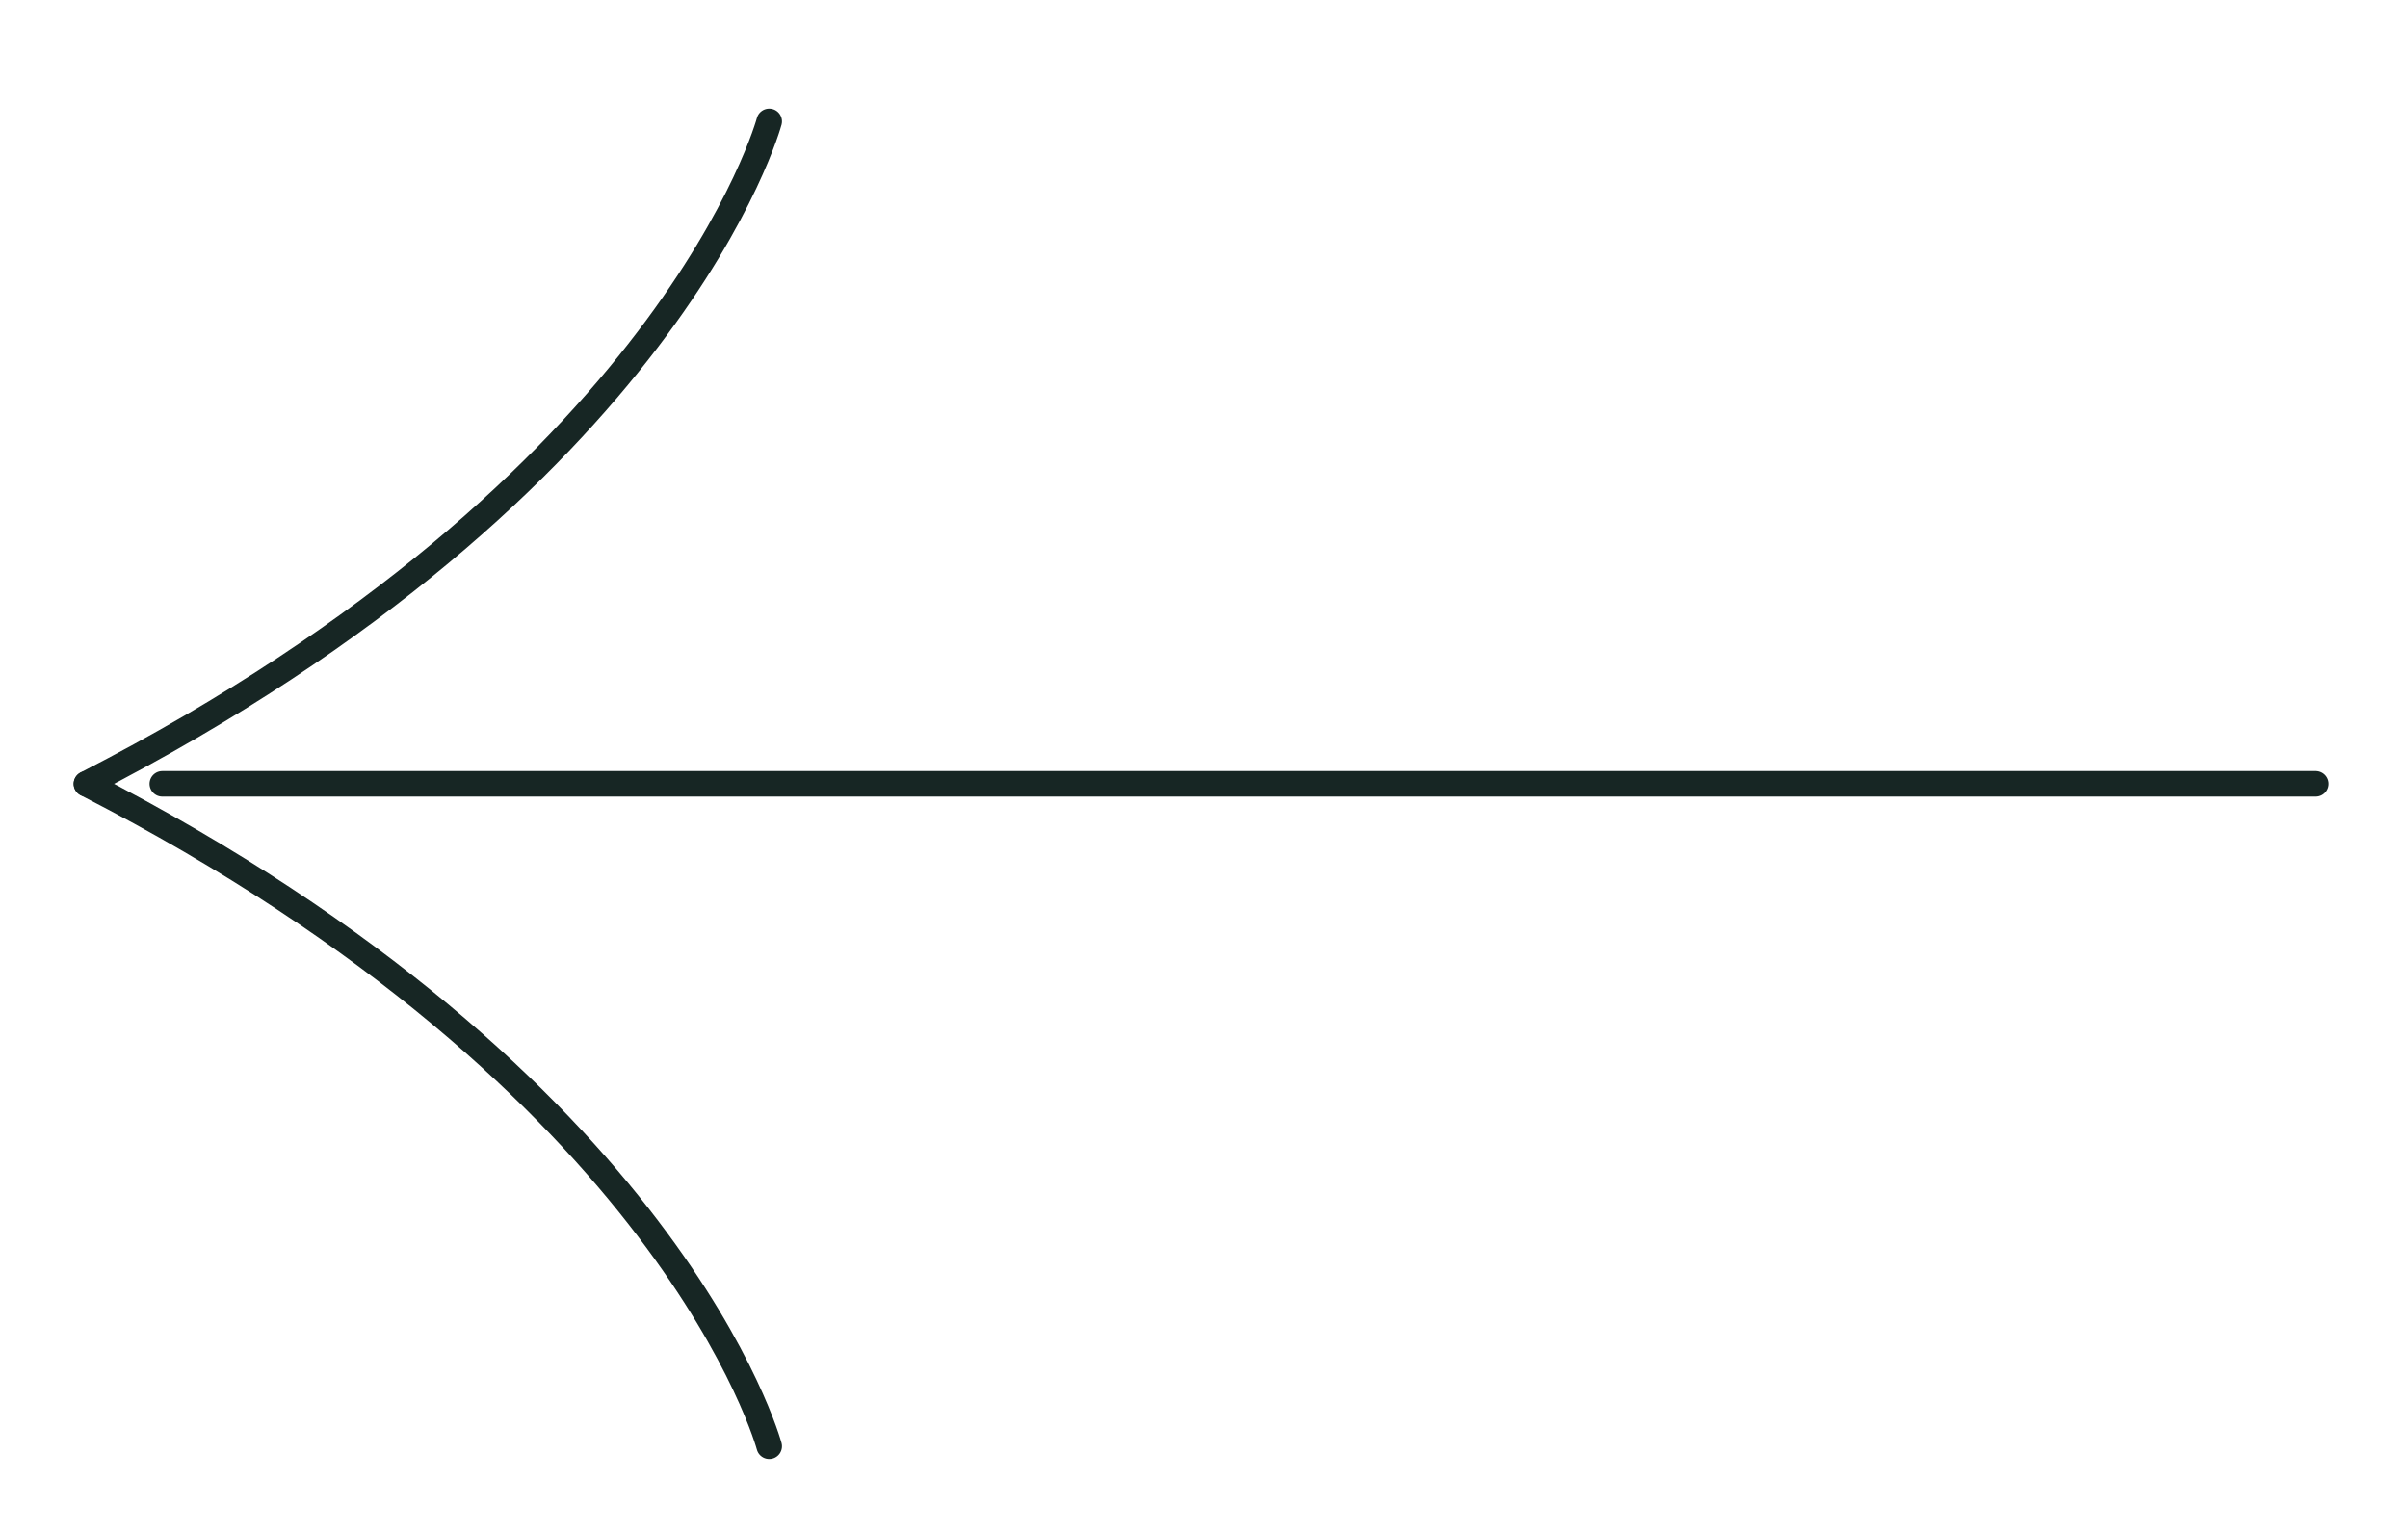 <?xml version="1.0" encoding="UTF-8"?> <svg xmlns="http://www.w3.org/2000/svg" width="132" height="84" viewBox="0 0 132 84" fill="none"> <g clip-path="url(#clip0_6_556)"> <path d="M42.166 79.304C42.166 79.304 36.844 59.471 4.738 42.981" stroke="#172624" stroke-width="1.4" stroke-linecap="round" stroke-linejoin="round"></path> <path d="M42.166 6.657C42.166 6.657 36.844 26.49 4.738 42.98" stroke="#172624" stroke-width="1.4" stroke-linecap="round" stroke-linejoin="round"></path> <path d="M8.898 42.98L126.952 42.98" stroke="#172624" stroke-width="1.4" stroke-linecap="round" stroke-linejoin="round"></path> </g> <defs> <clipPath id="clip0_6_556"> <rect width="33" height="21" fill="white" transform="translate(132 84) scale(4) rotate(-180)"></rect> </clipPath> </defs> </svg> 